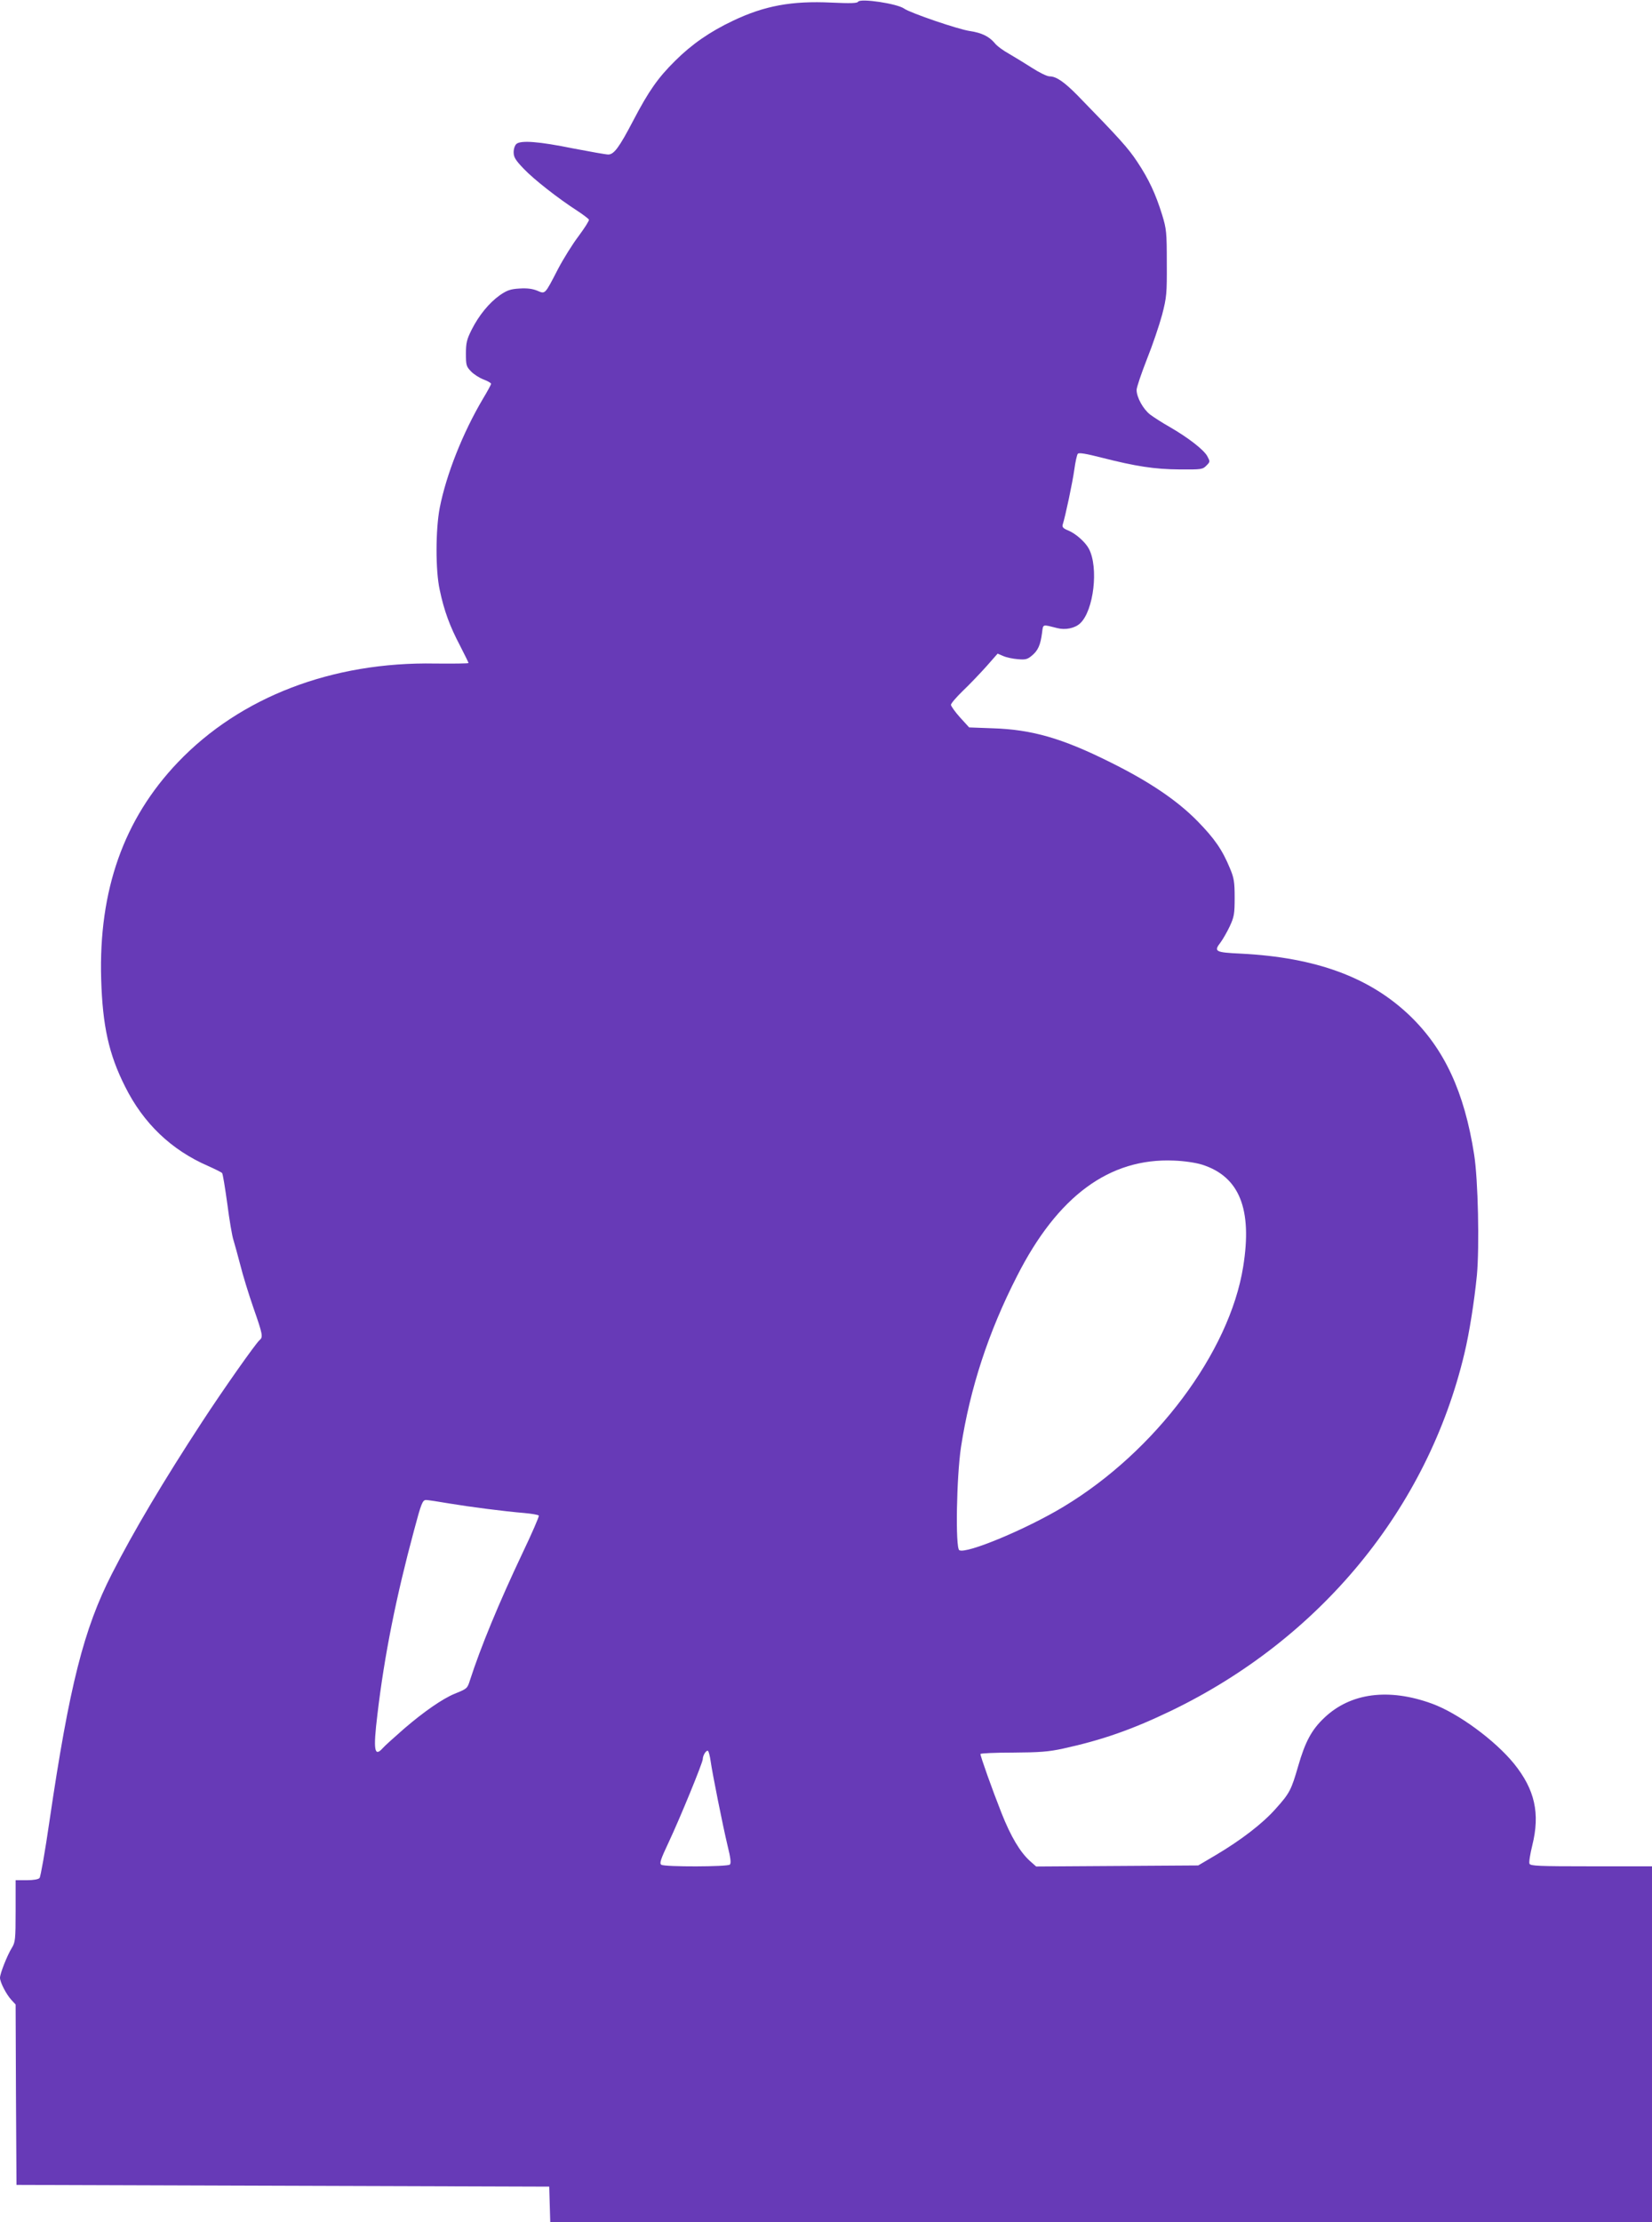 <?xml version="1.0" standalone="no"?>
<!DOCTYPE svg PUBLIC "-//W3C//DTD SVG 20010904//EN"
 "http://www.w3.org/TR/2001/REC-SVG-20010904/DTD/svg10.dtd">
<svg version="1.0" xmlns="http://www.w3.org/2000/svg"
 width="952pt" height="1280pt" viewBox="0 0 952 1280"
 preserveAspectRatio="xMidYMid meet">
<g transform="translate(0,1280) scale(0.1,-0.1)"
fill="#673ab7" stroke="none">
<path d="M4945 12790 c-5 -9 -44 -10 -154 -5 -228 11 -386 -18 -568 -105 -131
-62 -237 -135 -333 -231 -98 -97 -151 -172 -240 -342 -82 -157 -112 -197 -145
-197 -13 0 -103 16 -202 35 -197 40 -301 48 -327 26 -9 -8 -16 -28 -16 -48 0
-28 10 -45 58 -95 58 -61 197 -170 310 -243 34 -22 63 -45 66 -50 2 -6 -25
-48 -59 -94 -35 -46 -88 -131 -119 -190 -78 -151 -73 -145 -121 -125 -27 11
-59 15 -102 12 -51 -3 -71 -10 -112 -38 -63 -45 -121 -116 -163 -199 -28 -56
-33 -76 -33 -138 0 -66 2 -74 29 -102 16 -17 49 -38 73 -47 24 -9 43 -20 43
-25 0 -4 -21 -43 -47 -86 -116 -196 -211 -435 -249 -628 -24 -125 -25 -361 0
-473 25 -120 59 -211 116 -319 27 -53 50 -99 50 -102 0 -3 -87 -4 -192 -3
-593 11 -1123 -192 -1483 -569 -312 -327 -457 -737 -442 -1249 8 -269 44 -433
138 -619 105 -211 266 -365 478 -457 40 -18 77 -36 81 -41 4 -4 17 -84 30
-178 12 -93 28 -188 36 -210 7 -22 24 -86 39 -142 14 -57 48 -167 75 -245 55
-157 57 -170 35 -188 -22 -19 -207 -281 -331 -471 -221 -338 -394 -629 -519
-874 -162 -317 -245 -643 -360 -1425 -25 -173 -51 -320 -57 -327 -6 -8 -35
-13 -74 -13 l-64 0 0 -177 c0 -165 -2 -181 -22 -213 -27 -44 -68 -148 -68
-172 0 -26 37 -97 66 -128 l24 -26 2 -519 3 -520 1535 -5 1535 -5 3 -103 3
-102 3174 0 3175 0 0 1025 0 1025 -350 0 c-303 0 -351 2 -356 15 -4 8 4 56 16
105 46 185 15 322 -105 471 -110 135 -322 291 -473 346 -250 91 -470 62 -621
-82 -73 -69 -110 -139 -150 -278 -40 -138 -49 -156 -130 -246 -75 -85 -202
-182 -346 -267 l-100 -59 -467 -3 -467 -3 -35 31 c-57 51 -111 141 -165 278
-53 134 -121 325 -121 339 0 4 84 8 187 8 155 1 206 5 289 23 224 49 396 109
621 217 863 416 1480 1167 1692 2059 29 121 57 301 72 451 15 166 7 550 -16
695 -56 359 -171 608 -371 800 -231 221 -540 335 -972 357 -150 7 -159 12
-118 65 14 19 38 61 53 93 25 54 28 71 28 165 0 90 -4 114 -27 168 -44 107
-89 172 -188 273 -116 118 -275 226 -501 338 -278 139 -453 189 -679 196
l-135 5 -52 57 c-29 32 -52 65 -53 73 0 8 31 44 68 80 38 36 98 99 135 140
l66 75 33 -14 c18 -8 56 -16 84 -18 43 -4 55 -1 81 21 35 29 49 61 58 130 7
53 0 50 88 28 46 -12 102 -1 132 28 78 73 107 321 50 429 -20 38 -75 87 -118
105 -30 12 -37 20 -33 34 15 46 57 244 67 317 6 44 15 85 20 91 6 8 47 1 137
-22 197 -50 304 -67 449 -68 125 -1 134 0 155 22 22 22 22 23 5 55 -21 37
-108 105 -217 168 -41 23 -92 56 -112 71 -40 31 -78 99 -78 142 0 15 27 94 59
176 33 82 72 198 88 257 26 101 28 121 27 298 0 177 -2 196 -27 278 -37 119
-76 204 -144 306 -51 77 -100 132 -344 382 -76 77 -122 109 -160 109 -15 0
-60 22 -100 48 -41 26 -101 63 -134 82 -33 18 -71 46 -83 62 -32 38 -75 59
-142 69 -69 10 -343 104 -379 129 -39 29 -253 61 -266 40z m1981 -6698 c216
-68 292 -255 238 -589 -79 -492 -506 -1063 -1034 -1381 -213 -129 -563 -275
-602 -251 -23 14 -16 421 10 594 52 338 158 663 323 985 234 461 533 681 904
665 59 -2 125 -12 161 -23z m-4337 -1952 c128 -21 314 -45 433 -55 43 -4 80
-10 83 -15 3 -4 -40 -103 -95 -218 -135 -285 -240 -539 -302 -731 -15 -47 -16
-48 -88 -77 -70 -29 -177 -103 -291 -201 -57 -50 -113 -100 -123 -112 -49 -55
-56 -12 -31 194 40 340 108 678 211 1060 42 158 49 175 70 175 9 0 69 -9 133
-20z m1506 -1483 c10 -72 70 -372 98 -489 17 -68 21 -100 13 -108 -13 -13
-375 -14 -395 -1 -12 8 -4 31 44 133 63 134 195 455 195 476 0 21 20 53 30 47
4 -3 11 -29 15 -58z"/>
</g>
</svg>
